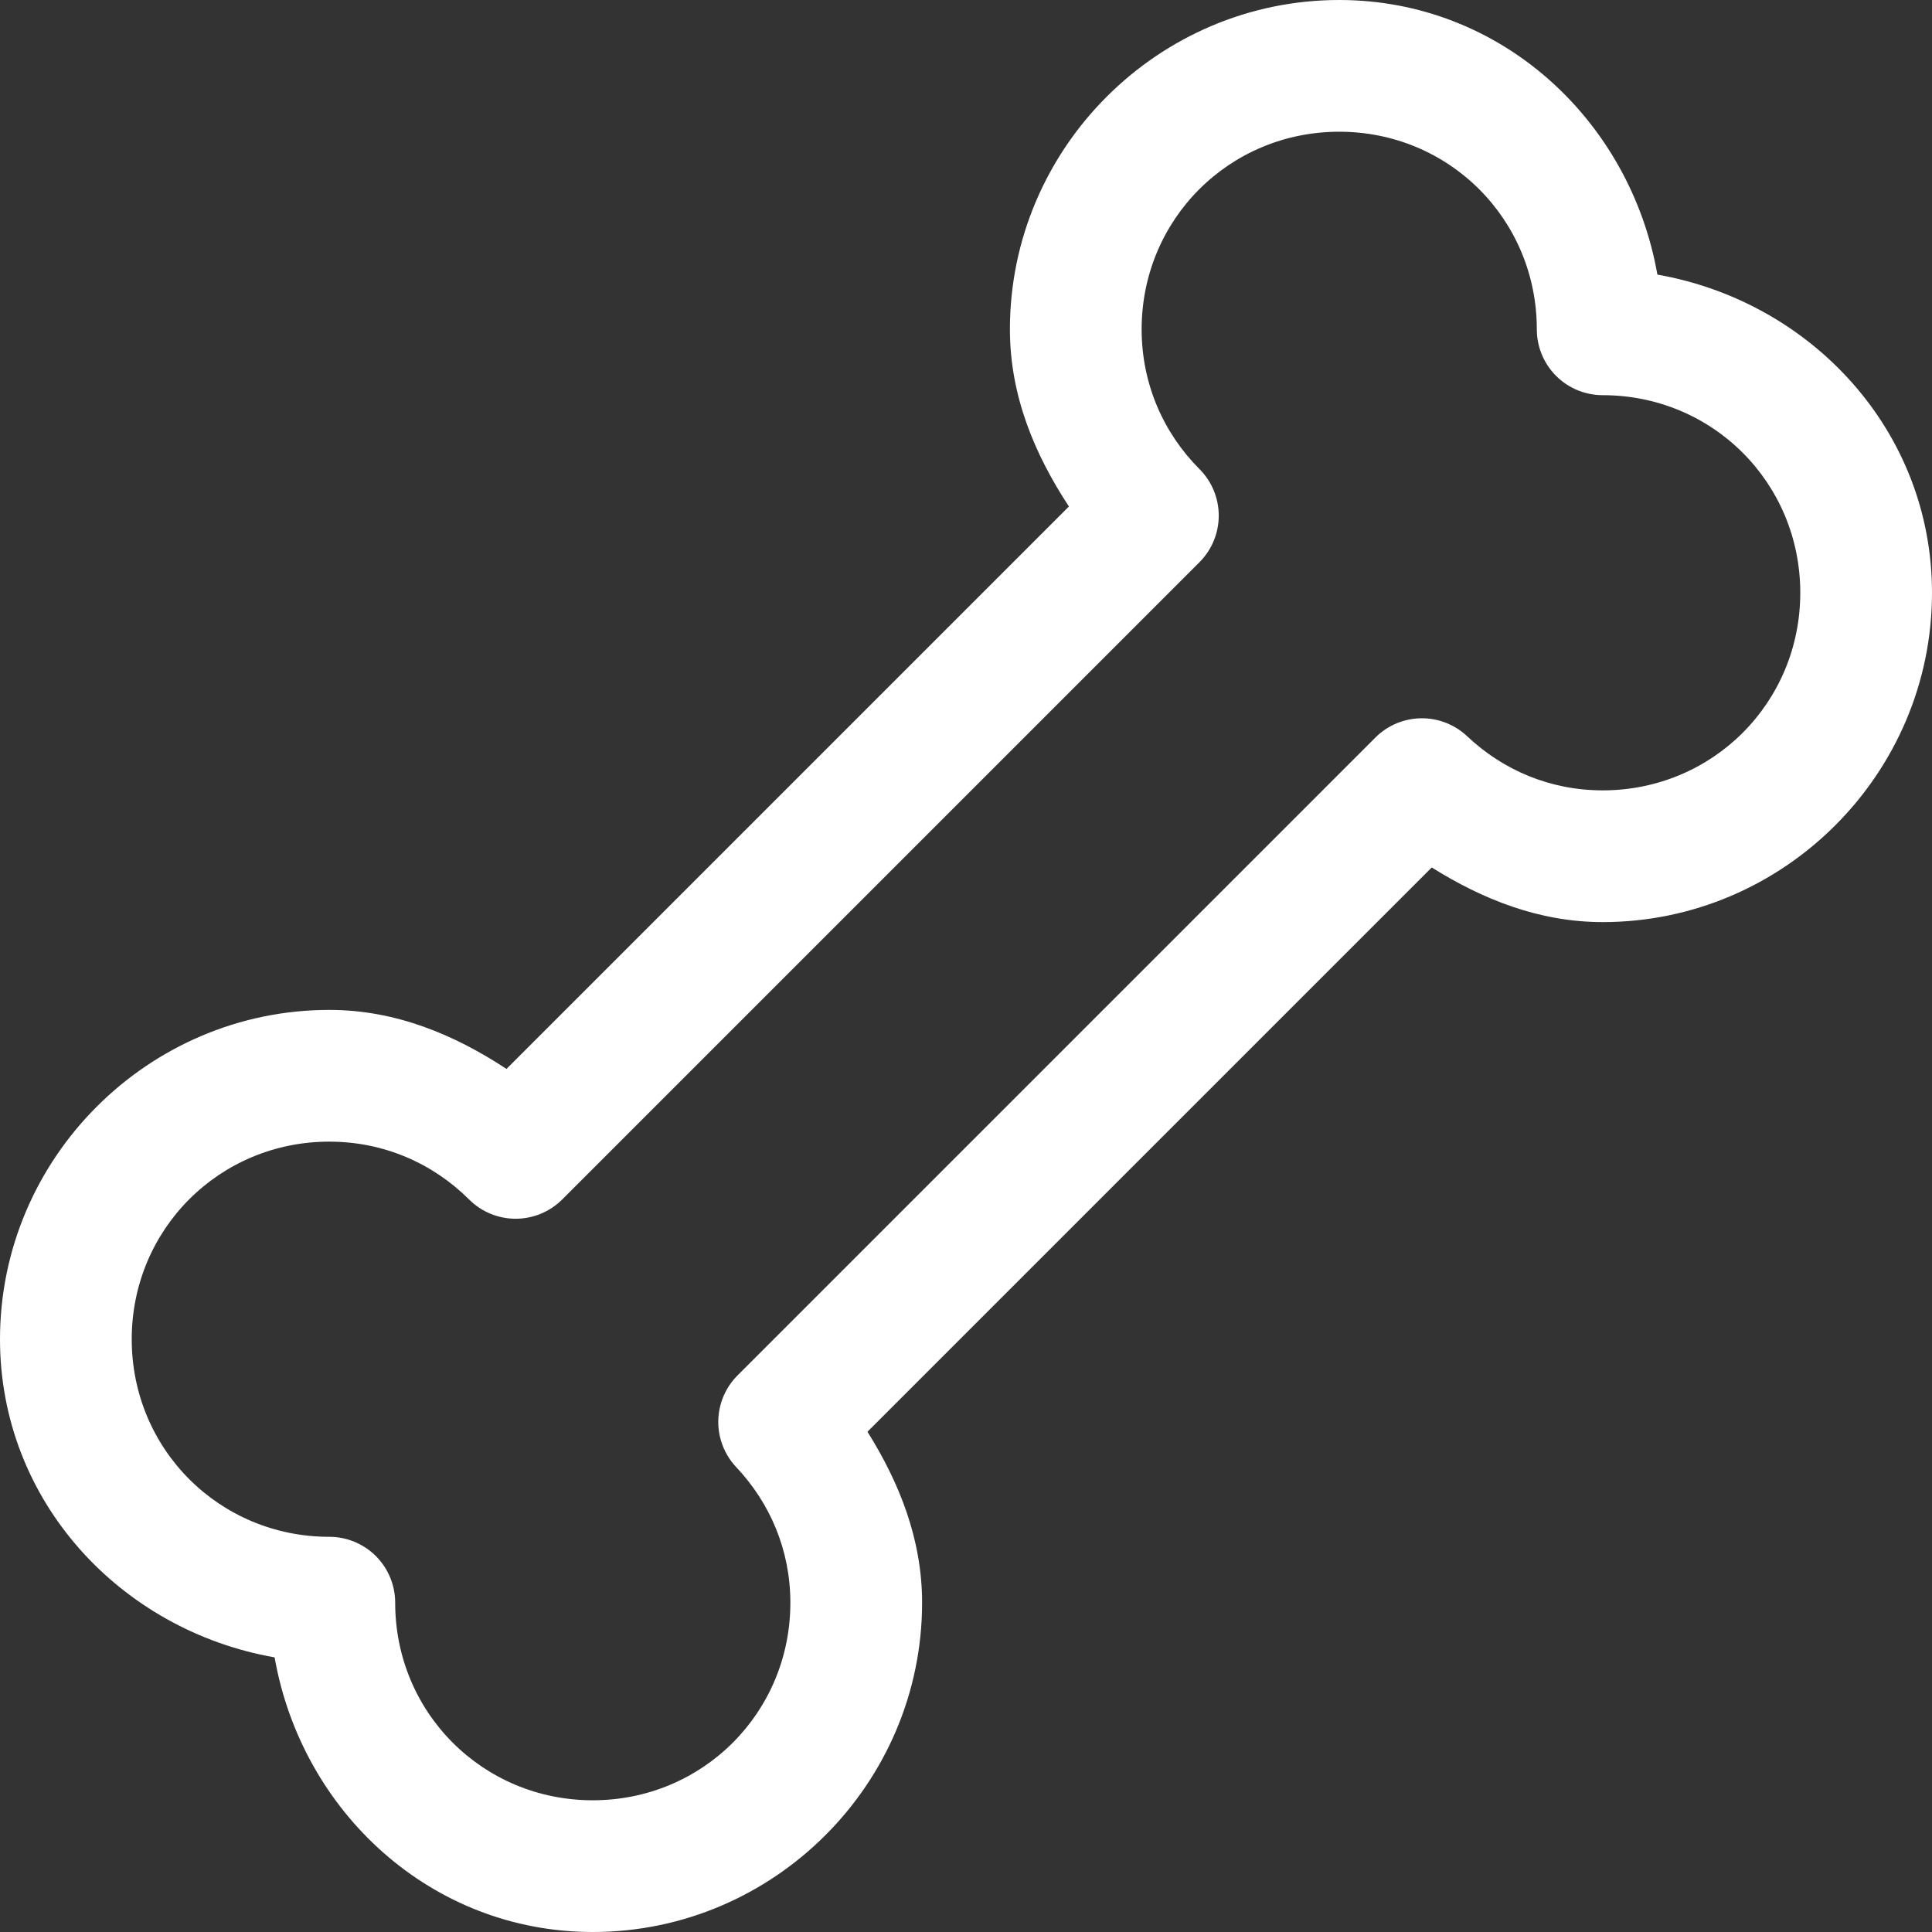 <svg width="44" height="44" viewBox="0 0 44 44" fill="none" xmlns="http://www.w3.org/2000/svg">
<rect x="0" y="0" width="44" height="44" fill="#333333" stroke="none"/>
<path d="M30.5 0C26.375 0 23 3.376 23 7.5C23 9.015 23.566 10.351 24.344 11.535L11.535 24.344C10.351 23.566 9.015 23 7.5 23C3.376 23 0 26.375 0 30.5C0 34.183 2.741 37.128 6.254 37.746C6.872 41.259 9.817 44 13.5 44C17.625 44 21 40.624 21 36.5C21 35.047 20.476 33.758 19.756 32.607L32.607 19.756C33.758 20.476 35.046 21 36.5 21C40.624 21 44 17.625 44 13.5C44 9.817 41.259 6.872 37.746 6.254C37.128 2.741 34.183 0 30.5 0ZM30.5 3C33.004 3 35 4.997 35 7.5C35 7.898 35.158 8.279 35.439 8.561C35.721 8.842 36.102 9 36.5 9C39.004 9 41 10.996 41 13.5C41 16.003 39.004 18 36.5 18C35.297 18 34.225 17.534 33.414 16.768C33.13 16.5 32.753 16.353 32.363 16.358C31.973 16.364 31.6 16.521 31.324 16.797L16.797 31.324C16.521 31.6 16.364 31.973 16.358 32.363C16.353 32.753 16.5 33.13 16.768 33.414C17.533 34.225 18 35.298 18 36.5C18 39.004 16.003 41 13.5 41C10.996 41 9 39.004 9 36.5C9 36.102 8.842 35.721 8.561 35.439C8.279 35.158 7.898 35 7.5 35C4.997 35 3 33.004 3 30.5C3 27.997 4.997 26 7.5 26C8.751 26 9.867 26.503 10.684 27.318C10.965 27.599 11.346 27.756 11.743 27.756C12.14 27.756 12.521 27.599 12.803 27.318L27.318 12.803C27.599 12.521 27.756 12.14 27.756 11.743C27.756 11.346 27.599 10.965 27.318 10.684C26.503 9.867 26 8.751 26 7.5C26 4.997 27.997 3 30.5 3Z" fill="white"/>
</svg>
